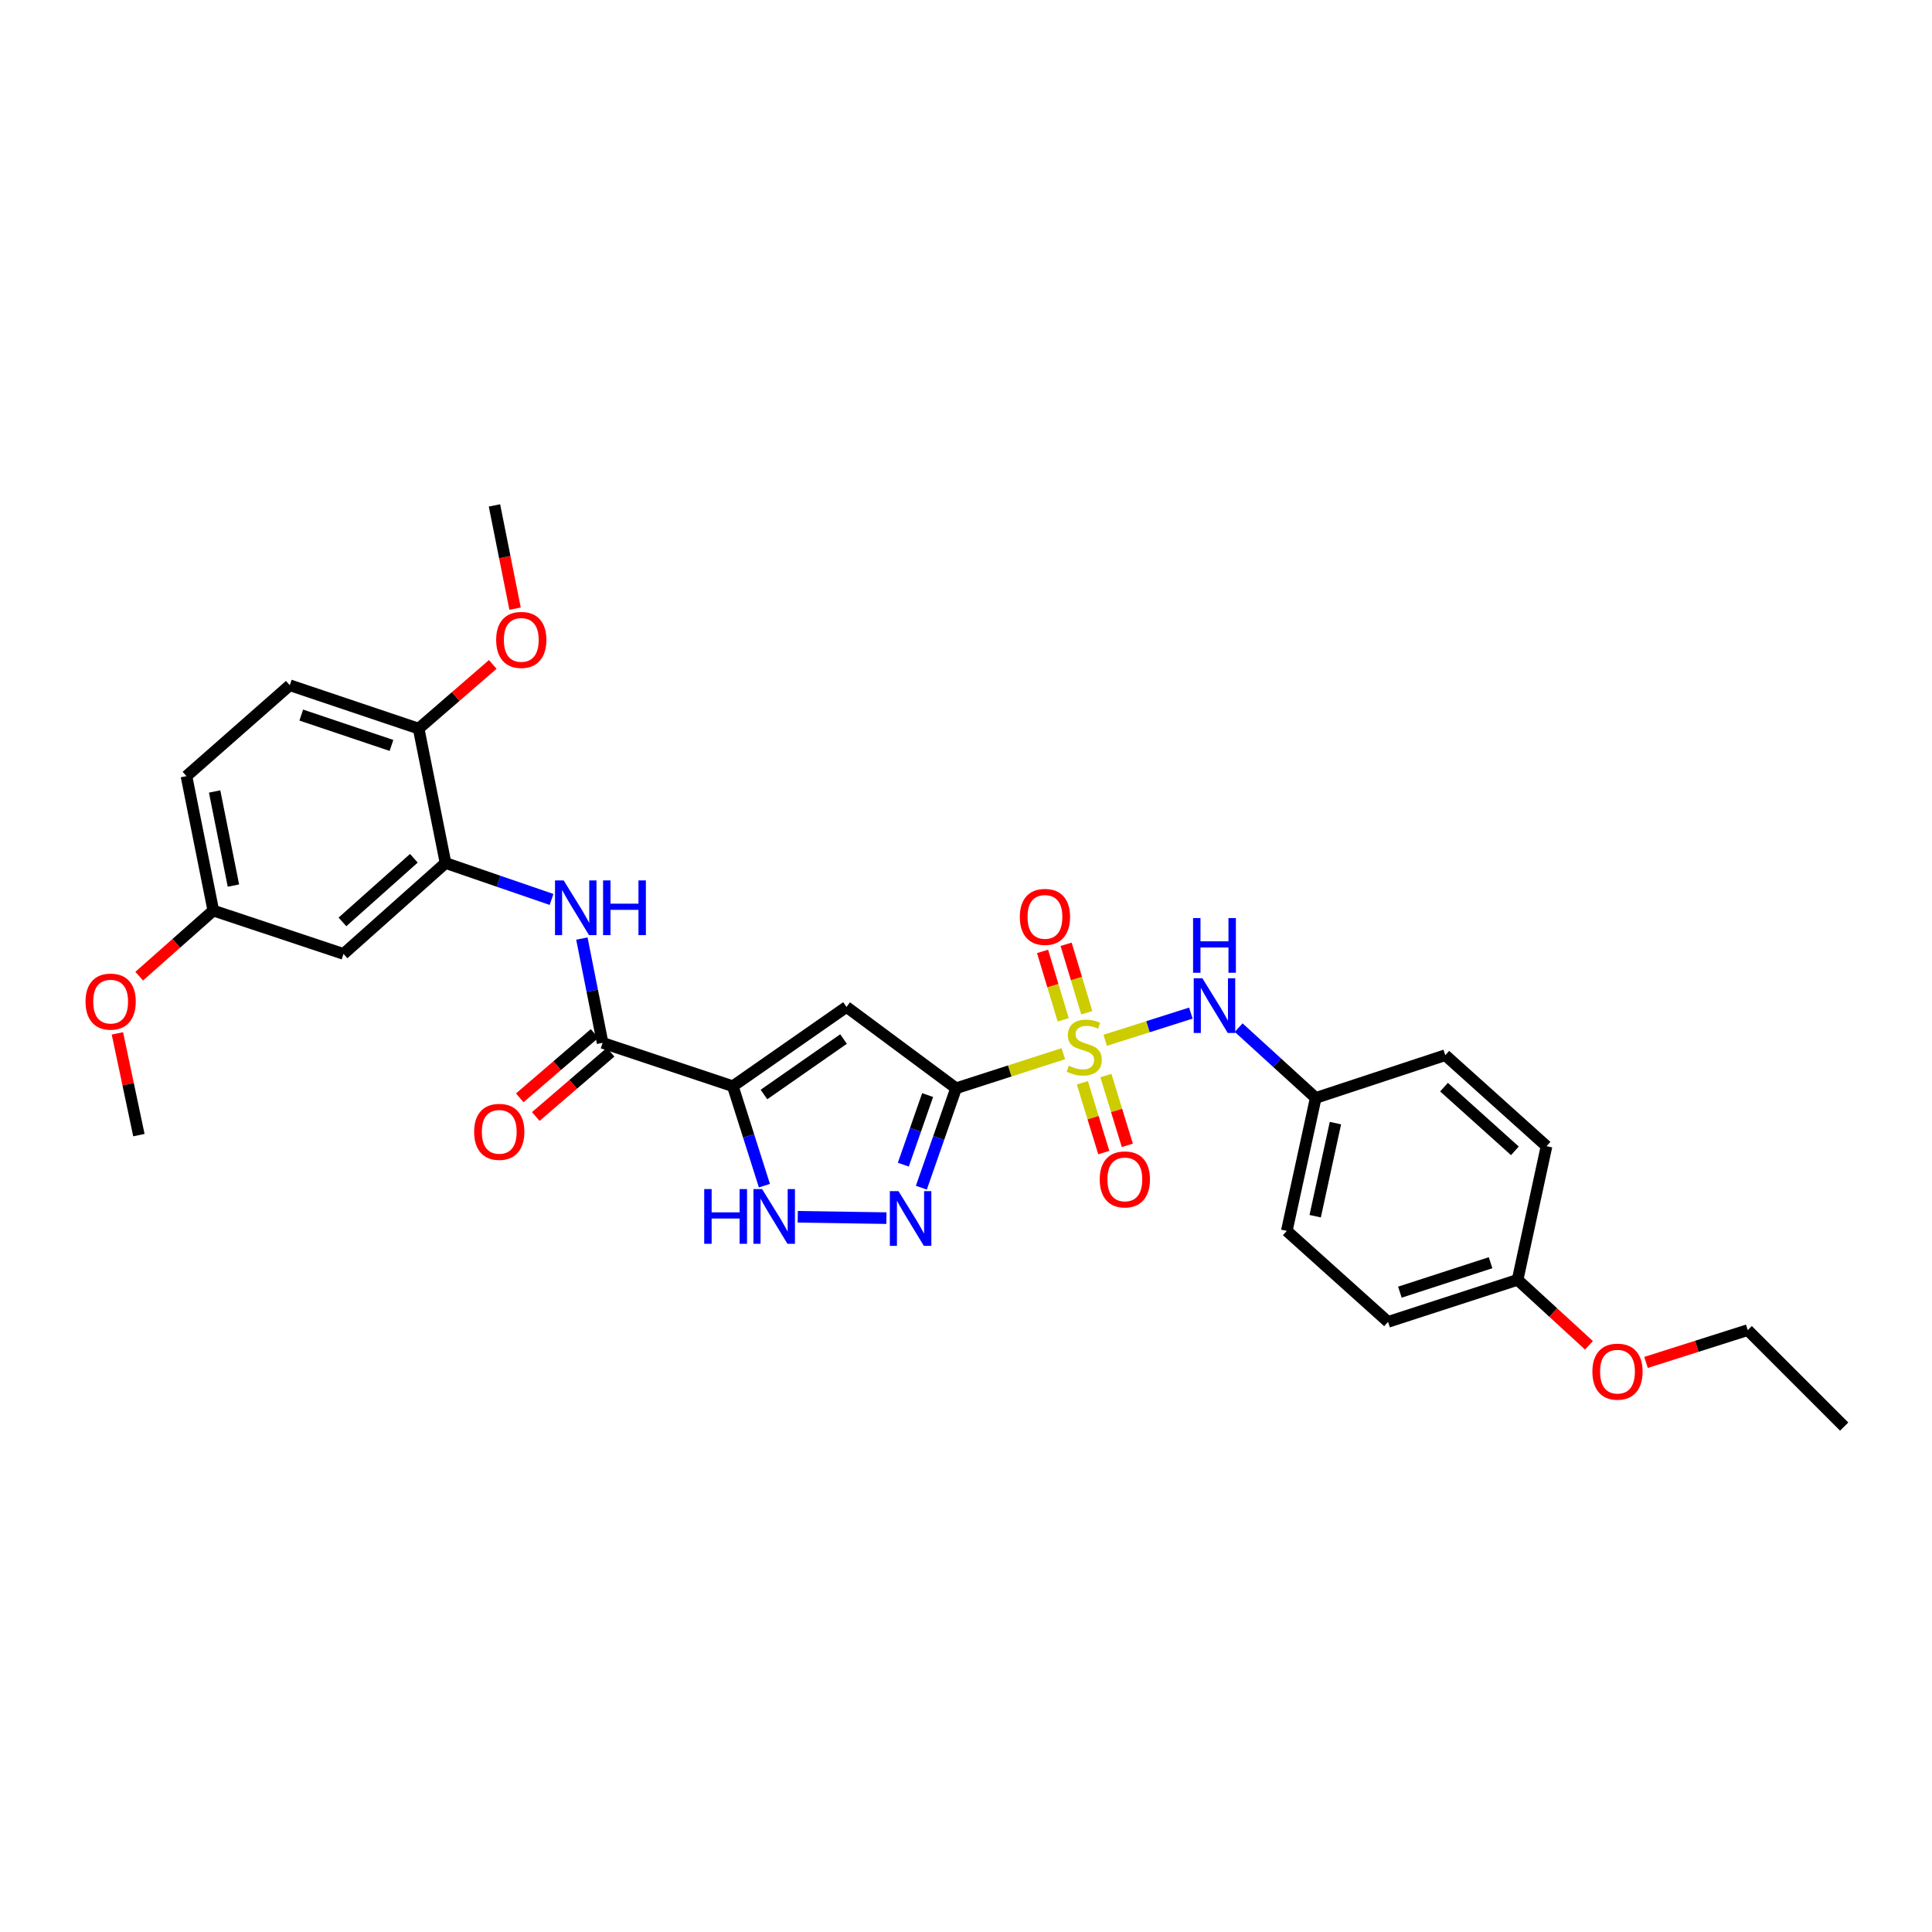 <?xml version='1.0' encoding='iso-8859-1'?>
<svg version='1.1' baseProfile='full'
              xmlns='http://www.w3.org/2000/svg'
                      xmlns:rdkit='http://www.rdkit.org/xml'
                      xmlns:xlink='http://www.w3.org/1999/xlink'
                  xml:space='preserve'
width='1000px' height='1000px' viewBox='0 0 1000 1000'>
<!-- END OF HEADER -->
<rect style='opacity:1.0;fill:#FFFFFF;stroke:none' width='1000' height='1000' x='0' y='0'> </rect>
<path class='bond-0' d='M 550.38,545.392 L 522.62,554.338' style='fill:none;fill-rule:evenodd;stroke:#CCCC00;stroke-width:6px;stroke-linecap:butt;stroke-linejoin:miter;stroke-opacity:1' />
<path class='bond-0' d='M 522.62,554.338 L 494.861,563.284' style='fill:none;fill-rule:evenodd;stroke:#000000;stroke-width:6px;stroke-linecap:butt;stroke-linejoin:miter;stroke-opacity:1' />
<path class='bond-7' d='M 572.05,538.459 L 594.22,531.418' style='fill:none;fill-rule:evenodd;stroke:#CCCC00;stroke-width:6px;stroke-linecap:butt;stroke-linejoin:miter;stroke-opacity:1' />
<path class='bond-7' d='M 594.22,531.418 L 616.389,524.378' style='fill:none;fill-rule:evenodd;stroke:#0000FF;stroke-width:6px;stroke-linecap:butt;stroke-linejoin:miter;stroke-opacity:1' />
<path class='bond-9' d='M 562.508,524.184 L 557.164,506.475' style='fill:none;fill-rule:evenodd;stroke:#CCCC00;stroke-width:6px;stroke-linecap:butt;stroke-linejoin:miter;stroke-opacity:1' />
<path class='bond-9' d='M 557.164,506.475 L 551.82,488.766' style='fill:none;fill-rule:evenodd;stroke:#FF0000;stroke-width:6px;stroke-linecap:butt;stroke-linejoin:miter;stroke-opacity:1' />
<path class='bond-9' d='M 550.312,527.864 L 544.968,510.155' style='fill:none;fill-rule:evenodd;stroke:#CCCC00;stroke-width:6px;stroke-linecap:butt;stroke-linejoin:miter;stroke-opacity:1' />
<path class='bond-9' d='M 544.968,510.155 L 539.625,492.446' style='fill:none;fill-rule:evenodd;stroke:#FF0000;stroke-width:6px;stroke-linecap:butt;stroke-linejoin:miter;stroke-opacity:1' />
<path class='bond-10' d='M 560.231,560.444 L 565.776,578.507' style='fill:none;fill-rule:evenodd;stroke:#CCCC00;stroke-width:6px;stroke-linecap:butt;stroke-linejoin:miter;stroke-opacity:1' />
<path class='bond-10' d='M 565.776,578.507 L 571.321,596.57' style='fill:none;fill-rule:evenodd;stroke:#FF0000;stroke-width:6px;stroke-linecap:butt;stroke-linejoin:miter;stroke-opacity:1' />
<path class='bond-10' d='M 572.409,556.705 L 577.954,574.769' style='fill:none;fill-rule:evenodd;stroke:#CCCC00;stroke-width:6px;stroke-linecap:butt;stroke-linejoin:miter;stroke-opacity:1' />
<path class='bond-10' d='M 577.954,574.769 L 583.499,592.832' style='fill:none;fill-rule:evenodd;stroke:#FF0000;stroke-width:6px;stroke-linecap:butt;stroke-linejoin:miter;stroke-opacity:1' />
<path class='bond-2' d='M 494.861,563.284 L 438.151,521.196' style='fill:none;fill-rule:evenodd;stroke:#000000;stroke-width:6px;stroke-linecap:butt;stroke-linejoin:miter;stroke-opacity:1' />
<path class='bond-3' d='M 494.861,563.284 L 485.875,589.017' style='fill:none;fill-rule:evenodd;stroke:#000000;stroke-width:6px;stroke-linecap:butt;stroke-linejoin:miter;stroke-opacity:1' />
<path class='bond-3' d='M 485.875,589.017 L 476.89,614.749' style='fill:none;fill-rule:evenodd;stroke:#0000FF;stroke-width:6px;stroke-linecap:butt;stroke-linejoin:miter;stroke-opacity:1' />
<path class='bond-3' d='M 480.138,566.804 L 473.848,584.817' style='fill:none;fill-rule:evenodd;stroke:#000000;stroke-width:6px;stroke-linecap:butt;stroke-linejoin:miter;stroke-opacity:1' />
<path class='bond-3' d='M 473.848,584.817 L 467.558,602.83' style='fill:none;fill-rule:evenodd;stroke:#0000FF;stroke-width:6px;stroke-linecap:butt;stroke-linejoin:miter;stroke-opacity:1' />
<path class='bond-1' d='M 379.311,562.223 L 438.151,521.196' style='fill:none;fill-rule:evenodd;stroke:#000000;stroke-width:6px;stroke-linecap:butt;stroke-linejoin:miter;stroke-opacity:1' />
<path class='bond-1' d='M 395.423,566.518 L 436.611,537.8' style='fill:none;fill-rule:evenodd;stroke:#000000;stroke-width:6px;stroke-linecap:butt;stroke-linejoin:miter;stroke-opacity:1' />
<path class='bond-5' d='M 379.311,562.223 L 311.901,539.774' style='fill:none;fill-rule:evenodd;stroke:#000000;stroke-width:6px;stroke-linecap:butt;stroke-linejoin:miter;stroke-opacity:1' />
<path class='bond-30' d='M 379.311,562.223 L 387.486,587.96' style='fill:none;fill-rule:evenodd;stroke:#000000;stroke-width:6px;stroke-linecap:butt;stroke-linejoin:miter;stroke-opacity:1' />
<path class='bond-30' d='M 387.486,587.96 L 395.661,613.698' style='fill:none;fill-rule:evenodd;stroke:#0000FF;stroke-width:6px;stroke-linecap:butt;stroke-linejoin:miter;stroke-opacity:1' />
<path class='bond-4' d='M 458.817,630.505 L 412.912,629.81' style='fill:none;fill-rule:evenodd;stroke:#0000FF;stroke-width:6px;stroke-linecap:butt;stroke-linejoin:miter;stroke-opacity:1' />
<path class='bond-6' d='M 311.901,539.774 L 306.539,512.787' style='fill:none;fill-rule:evenodd;stroke:#000000;stroke-width:6px;stroke-linecap:butt;stroke-linejoin:miter;stroke-opacity:1' />
<path class='bond-6' d='M 306.539,512.787 L 301.176,485.8' style='fill:none;fill-rule:evenodd;stroke:#0000FF;stroke-width:6px;stroke-linecap:butt;stroke-linejoin:miter;stroke-opacity:1' />
<path class='bond-13' d='M 307.749,534.944 L 288.386,551.591' style='fill:none;fill-rule:evenodd;stroke:#000000;stroke-width:6px;stroke-linecap:butt;stroke-linejoin:miter;stroke-opacity:1' />
<path class='bond-13' d='M 288.386,551.591 L 269.023,568.239' style='fill:none;fill-rule:evenodd;stroke:#FF0000;stroke-width:6px;stroke-linecap:butt;stroke-linejoin:miter;stroke-opacity:1' />
<path class='bond-13' d='M 316.053,544.604 L 296.691,561.251' style='fill:none;fill-rule:evenodd;stroke:#000000;stroke-width:6px;stroke-linecap:butt;stroke-linejoin:miter;stroke-opacity:1' />
<path class='bond-13' d='M 296.691,561.251 L 277.328,577.898' style='fill:none;fill-rule:evenodd;stroke:#FF0000;stroke-width:6px;stroke-linecap:butt;stroke-linejoin:miter;stroke-opacity:1' />
<path class='bond-8' d='M 285.487,465.555 L 258.05,456.125' style='fill:none;fill-rule:evenodd;stroke:#0000FF;stroke-width:6px;stroke-linecap:butt;stroke-linejoin:miter;stroke-opacity:1' />
<path class='bond-8' d='M 258.05,456.125 L 230.612,446.695' style='fill:none;fill-rule:evenodd;stroke:#000000;stroke-width:6px;stroke-linecap:butt;stroke-linejoin:miter;stroke-opacity:1' />
<path class='bond-14' d='M 641.126,531.907 L 661.072,550.097' style='fill:none;fill-rule:evenodd;stroke:#0000FF;stroke-width:6px;stroke-linecap:butt;stroke-linejoin:miter;stroke-opacity:1' />
<path class='bond-14' d='M 661.072,550.097 L 681.019,568.288' style='fill:none;fill-rule:evenodd;stroke:#000000;stroke-width:6px;stroke-linecap:butt;stroke-linejoin:miter;stroke-opacity:1' />
<path class='bond-11' d='M 230.612,446.695 L 177.802,493.744' style='fill:none;fill-rule:evenodd;stroke:#000000;stroke-width:6px;stroke-linecap:butt;stroke-linejoin:miter;stroke-opacity:1' />
<path class='bond-11' d='M 214.217,444.24 L 177.25,477.175' style='fill:none;fill-rule:evenodd;stroke:#000000;stroke-width:6px;stroke-linecap:butt;stroke-linejoin:miter;stroke-opacity:1' />
<path class='bond-12' d='M 230.612,446.695 L 216.692,377.126' style='fill:none;fill-rule:evenodd;stroke:#000000;stroke-width:6px;stroke-linecap:butt;stroke-linejoin:miter;stroke-opacity:1' />
<path class='bond-16' d='M 177.802,493.744 L 110.406,471.302' style='fill:none;fill-rule:evenodd;stroke:#000000;stroke-width:6px;stroke-linecap:butt;stroke-linejoin:miter;stroke-opacity:1' />
<path class='bond-15' d='M 216.692,377.126 L 149.996,354.684' style='fill:none;fill-rule:evenodd;stroke:#000000;stroke-width:6px;stroke-linecap:butt;stroke-linejoin:miter;stroke-opacity:1' />
<path class='bond-15' d='M 202.625,385.833 L 155.938,370.124' style='fill:none;fill-rule:evenodd;stroke:#000000;stroke-width:6px;stroke-linecap:butt;stroke-linejoin:miter;stroke-opacity:1' />
<path class='bond-21' d='M 216.692,377.126 L 235.874,360.517' style='fill:none;fill-rule:evenodd;stroke:#000000;stroke-width:6px;stroke-linecap:butt;stroke-linejoin:miter;stroke-opacity:1' />
<path class='bond-21' d='M 235.874,360.517 L 255.056,343.908' style='fill:none;fill-rule:evenodd;stroke:#FF0000;stroke-width:6px;stroke-linecap:butt;stroke-linejoin:miter;stroke-opacity:1' />
<path class='bond-19' d='M 681.019,568.288 L 748.075,546.165' style='fill:none;fill-rule:evenodd;stroke:#000000;stroke-width:6px;stroke-linecap:butt;stroke-linejoin:miter;stroke-opacity:1' />
<path class='bond-20' d='M 681.019,568.288 L 666.044,637.114' style='fill:none;fill-rule:evenodd;stroke:#000000;stroke-width:6px;stroke-linecap:butt;stroke-linejoin:miter;stroke-opacity:1' />
<path class='bond-20' d='M 691.22,581.32 L 680.738,629.498' style='fill:none;fill-rule:evenodd;stroke:#000000;stroke-width:6px;stroke-linecap:butt;stroke-linejoin:miter;stroke-opacity:1' />
<path class='bond-18' d='M 149.996,354.684 L 96.514,401.733' style='fill:none;fill-rule:evenodd;stroke:#000000;stroke-width:6px;stroke-linecap:butt;stroke-linejoin:miter;stroke-opacity:1' />
<path class='bond-24' d='M 110.406,471.302 L 91.226,488.286' style='fill:none;fill-rule:evenodd;stroke:#000000;stroke-width:6px;stroke-linecap:butt;stroke-linejoin:miter;stroke-opacity:1' />
<path class='bond-24' d='M 91.226,488.286 L 72.045,505.269' style='fill:none;fill-rule:evenodd;stroke:#FF0000;stroke-width:6px;stroke-linecap:butt;stroke-linejoin:miter;stroke-opacity:1' />
<path class='bond-32' d='M 110.406,471.302 L 96.514,401.733' style='fill:none;fill-rule:evenodd;stroke:#000000;stroke-width:6px;stroke-linecap:butt;stroke-linejoin:miter;stroke-opacity:1' />
<path class='bond-32' d='M 120.815,458.372 L 111.09,409.674' style='fill:none;fill-rule:evenodd;stroke:#000000;stroke-width:6px;stroke-linecap:butt;stroke-linejoin:miter;stroke-opacity:1' />
<path class='bond-17' d='M 785.507,662.436 L 718.45,684.205' style='fill:none;fill-rule:evenodd;stroke:#000000;stroke-width:6px;stroke-linecap:butt;stroke-linejoin:miter;stroke-opacity:1' />
<path class='bond-17' d='M 771.515,653.585 L 724.575,668.823' style='fill:none;fill-rule:evenodd;stroke:#000000;stroke-width:6px;stroke-linecap:butt;stroke-linejoin:miter;stroke-opacity:1' />
<path class='bond-25' d='M 785.507,662.436 L 803.983,679.389' style='fill:none;fill-rule:evenodd;stroke:#000000;stroke-width:6px;stroke-linecap:butt;stroke-linejoin:miter;stroke-opacity:1' />
<path class='bond-25' d='M 803.983,679.389 L 822.458,696.343' style='fill:none;fill-rule:evenodd;stroke:#FF0000;stroke-width:6px;stroke-linecap:butt;stroke-linejoin:miter;stroke-opacity:1' />
<path class='bond-31' d='M 785.507,662.436 L 800.482,593.263' style='fill:none;fill-rule:evenodd;stroke:#000000;stroke-width:6px;stroke-linecap:butt;stroke-linejoin:miter;stroke-opacity:1' />
<path class='bond-23' d='M 748.075,546.165 L 800.482,593.263' style='fill:none;fill-rule:evenodd;stroke:#000000;stroke-width:6px;stroke-linecap:butt;stroke-linejoin:miter;stroke-opacity:1' />
<path class='bond-23' d='M 747.421,562.704 L 784.106,595.673' style='fill:none;fill-rule:evenodd;stroke:#000000;stroke-width:6px;stroke-linecap:butt;stroke-linejoin:miter;stroke-opacity:1' />
<path class='bond-22' d='M 666.044,637.114 L 718.45,684.205' style='fill:none;fill-rule:evenodd;stroke:#000000;stroke-width:6px;stroke-linecap:butt;stroke-linejoin:miter;stroke-opacity:1' />
<path class='bond-27' d='M 266.601,315.039 L 261.268,288.322' style='fill:none;fill-rule:evenodd;stroke:#FF0000;stroke-width:6px;stroke-linecap:butt;stroke-linejoin:miter;stroke-opacity:1' />
<path class='bond-27' d='M 261.268,288.322 L 255.935,261.605' style='fill:none;fill-rule:evenodd;stroke:#000000;stroke-width:6px;stroke-linecap:butt;stroke-linejoin:miter;stroke-opacity:1' />
<path class='bond-28' d='M 60.764,534.879 L 66.328,561.208' style='fill:none;fill-rule:evenodd;stroke:#FF0000;stroke-width:6px;stroke-linecap:butt;stroke-linejoin:miter;stroke-opacity:1' />
<path class='bond-28' d='M 66.328,561.208 L 71.892,587.538' style='fill:none;fill-rule:evenodd;stroke:#000000;stroke-width:6px;stroke-linecap:butt;stroke-linejoin:miter;stroke-opacity:1' />
<path class='bond-26' d='M 851.981,705.191 L 878.302,696.832' style='fill:none;fill-rule:evenodd;stroke:#FF0000;stroke-width:6px;stroke-linecap:butt;stroke-linejoin:miter;stroke-opacity:1' />
<path class='bond-26' d='M 878.302,696.832 L 904.623,688.473' style='fill:none;fill-rule:evenodd;stroke:#000000;stroke-width:6px;stroke-linecap:butt;stroke-linejoin:miter;stroke-opacity:1' />
<path class='bond-29' d='M 904.623,688.473 L 954.545,738.395' style='fill:none;fill-rule:evenodd;stroke:#000000;stroke-width:6px;stroke-linecap:butt;stroke-linejoin:miter;stroke-opacity:1' />
<path  class='atom-0' d='M 553.202 551.624
Q 553.522 551.744, 554.842 552.304
Q 556.162 552.864, 557.602 553.224
Q 559.082 553.544, 560.522 553.544
Q 563.202 553.544, 564.762 552.264
Q 566.322 550.944, 566.322 548.664
Q 566.322 547.104, 565.522 546.144
Q 564.762 545.184, 563.562 544.664
Q 562.362 544.144, 560.362 543.544
Q 557.842 542.784, 556.322 542.064
Q 554.842 541.344, 553.762 539.824
Q 552.722 538.304, 552.722 535.744
Q 552.722 532.184, 555.122 529.984
Q 557.562 527.784, 562.362 527.784
Q 565.642 527.784, 569.362 529.344
L 568.442 532.424
Q 565.042 531.024, 562.482 531.024
Q 559.722 531.024, 558.202 532.184
Q 556.682 533.304, 556.722 535.264
Q 556.722 536.784, 557.482 537.704
Q 558.282 538.624, 559.402 539.144
Q 560.562 539.664, 562.482 540.264
Q 565.042 541.064, 566.562 541.864
Q 568.082 542.664, 569.162 544.304
Q 570.282 545.904, 570.282 548.664
Q 570.282 552.584, 567.642 554.704
Q 565.042 556.784, 560.682 556.784
Q 558.162 556.784, 556.242 556.224
Q 554.362 555.704, 552.122 554.784
L 553.202 551.624
' fill='#CCCC00'/>
<path  class='atom-4' d='M 465.062 616.535
L 474.342 631.535
Q 475.262 633.015, 476.742 635.695
Q 478.222 638.375, 478.302 638.535
L 478.302 616.535
L 482.062 616.535
L 482.062 644.855
L 478.182 644.855
L 468.222 628.455
Q 467.062 626.535, 465.822 624.335
Q 464.622 622.135, 464.262 621.455
L 464.262 644.855
L 460.582 644.855
L 460.582 616.535
L 465.062 616.535
' fill='#0000FF'/>
<path  class='atom-5' d='M 364.5 615.466
L 368.34 615.466
L 368.34 627.506
L 382.82 627.506
L 382.82 615.466
L 386.66 615.466
L 386.66 643.786
L 382.82 643.786
L 382.82 630.706
L 368.34 630.706
L 368.34 643.786
L 364.5 643.786
L 364.5 615.466
' fill='#0000FF'/>
<path  class='atom-5' d='M 394.46 615.466
L 403.74 630.466
Q 404.66 631.946, 406.14 634.626
Q 407.62 637.306, 407.7 637.466
L 407.7 615.466
L 411.46 615.466
L 411.46 643.786
L 407.58 643.786
L 397.62 627.386
Q 396.46 625.466, 395.22 623.266
Q 394.02 621.066, 393.66 620.386
L 393.66 643.786
L 389.98 643.786
L 389.98 615.466
L 394.46 615.466
' fill='#0000FF'/>
<path  class='atom-7' d='M 291.749 455.698
L 301.029 470.698
Q 301.949 472.178, 303.429 474.858
Q 304.909 477.538, 304.989 477.698
L 304.989 455.698
L 308.749 455.698
L 308.749 484.018
L 304.869 484.018
L 294.909 467.618
Q 293.749 465.698, 292.509 463.498
Q 291.309 461.298, 290.949 460.618
L 290.949 484.018
L 287.269 484.018
L 287.269 455.698
L 291.749 455.698
' fill='#0000FF'/>
<path  class='atom-7' d='M 312.149 455.698
L 315.989 455.698
L 315.989 467.738
L 330.469 467.738
L 330.469 455.698
L 334.309 455.698
L 334.309 484.018
L 330.469 484.018
L 330.469 470.938
L 315.989 470.938
L 315.989 484.018
L 312.149 484.018
L 312.149 455.698
' fill='#0000FF'/>
<path  class='atom-8' d='M 622.352 506.336
L 631.632 521.336
Q 632.552 522.816, 634.032 525.496
Q 635.512 528.176, 635.592 528.336
L 635.592 506.336
L 639.352 506.336
L 639.352 534.656
L 635.472 534.656
L 625.512 518.256
Q 624.352 516.336, 623.112 514.136
Q 621.912 511.936, 621.552 511.256
L 621.552 534.656
L 617.872 534.656
L 617.872 506.336
L 622.352 506.336
' fill='#0000FF'/>
<path  class='atom-8' d='M 617.532 475.184
L 621.372 475.184
L 621.372 487.224
L 635.852 487.224
L 635.852 475.184
L 639.692 475.184
L 639.692 503.504
L 635.852 503.504
L 635.852 490.424
L 621.372 490.424
L 621.372 503.504
L 617.532 503.504
L 617.532 475.184
' fill='#0000FF'/>
<path  class='atom-10' d='M 527.862 474.581
Q 527.862 467.781, 531.222 463.981
Q 534.582 460.181, 540.862 460.181
Q 547.142 460.181, 550.502 463.981
Q 553.862 467.781, 553.862 474.581
Q 553.862 481.461, 550.462 485.381
Q 547.062 489.261, 540.862 489.261
Q 534.622 489.261, 531.222 485.381
Q 527.862 481.501, 527.862 474.581
M 540.862 486.061
Q 545.182 486.061, 547.502 483.181
Q 549.862 480.261, 549.862 474.581
Q 549.862 469.021, 547.502 466.221
Q 545.182 463.381, 540.862 463.381
Q 536.542 463.381, 534.182 466.181
Q 531.862 468.981, 531.862 474.581
Q 531.862 480.301, 534.182 483.181
Q 536.542 486.061, 540.862 486.061
' fill='#FF0000'/>
<path  class='atom-11' d='M 569.221 610.456
Q 569.221 603.656, 572.581 599.856
Q 575.941 596.056, 582.221 596.056
Q 588.501 596.056, 591.861 599.856
Q 595.221 603.656, 595.221 610.456
Q 595.221 617.336, 591.821 621.256
Q 588.421 625.136, 582.221 625.136
Q 575.981 625.136, 572.581 621.256
Q 569.221 617.376, 569.221 610.456
M 582.221 621.936
Q 586.541 621.936, 588.861 619.056
Q 591.221 616.136, 591.221 610.456
Q 591.221 604.896, 588.861 602.096
Q 586.541 599.256, 582.221 599.256
Q 577.901 599.256, 575.541 602.056
Q 573.221 604.856, 573.221 610.456
Q 573.221 616.176, 575.541 619.056
Q 577.901 621.936, 582.221 621.936
' fill='#FF0000'/>
<path  class='atom-14' d='M 245.412 585.841
Q 245.412 579.041, 248.772 575.241
Q 252.132 571.441, 258.412 571.441
Q 264.692 571.441, 268.052 575.241
Q 271.412 579.041, 271.412 585.841
Q 271.412 592.721, 268.012 596.641
Q 264.612 600.521, 258.412 600.521
Q 252.172 600.521, 248.772 596.641
Q 245.412 592.761, 245.412 585.841
M 258.412 597.321
Q 262.732 597.321, 265.052 594.441
Q 267.412 591.521, 267.412 585.841
Q 267.412 580.281, 265.052 577.481
Q 262.732 574.641, 258.412 574.641
Q 254.092 574.641, 251.732 577.441
Q 249.412 580.241, 249.412 585.841
Q 249.412 591.561, 251.732 594.441
Q 254.092 597.321, 258.412 597.321
' fill='#FF0000'/>
<path  class='atom-22' d='M 256.813 331.211
Q 256.813 324.411, 260.173 320.611
Q 263.533 316.811, 269.813 316.811
Q 276.093 316.811, 279.453 320.611
Q 282.813 324.411, 282.813 331.211
Q 282.813 338.091, 279.413 342.011
Q 276.013 345.891, 269.813 345.891
Q 263.573 345.891, 260.173 342.011
Q 256.813 338.131, 256.813 331.211
M 269.813 342.691
Q 274.133 342.691, 276.453 339.811
Q 278.813 336.891, 278.813 331.211
Q 278.813 325.651, 276.453 322.851
Q 274.133 320.011, 269.813 320.011
Q 265.493 320.011, 263.133 322.811
Q 260.813 325.611, 260.813 331.211
Q 260.813 336.931, 263.133 339.811
Q 265.493 342.691, 269.813 342.691
' fill='#FF0000'/>
<path  class='atom-25' d='M 44.271 518.431
Q 44.271 511.631, 47.631 507.831
Q 50.991 504.031, 57.271 504.031
Q 63.551 504.031, 66.911 507.831
Q 70.271 511.631, 70.271 518.431
Q 70.271 525.311, 66.871 529.231
Q 63.471 533.111, 57.271 533.111
Q 51.031 533.111, 47.631 529.231
Q 44.271 525.351, 44.271 518.431
M 57.271 529.911
Q 61.591 529.911, 63.911 527.031
Q 66.271 524.111, 66.271 518.431
Q 66.271 512.871, 63.911 510.071
Q 61.591 507.231, 57.271 507.231
Q 52.951 507.231, 50.591 510.031
Q 48.271 512.831, 48.271 518.431
Q 48.271 524.151, 50.591 527.031
Q 52.951 529.911, 57.271 529.911
' fill='#FF0000'/>
<path  class='atom-26' d='M 824.213 709.961
Q 824.213 703.161, 827.573 699.361
Q 830.933 695.561, 837.213 695.561
Q 843.493 695.561, 846.853 699.361
Q 850.213 703.161, 850.213 709.961
Q 850.213 716.841, 846.813 720.761
Q 843.413 724.641, 837.213 724.641
Q 830.973 724.641, 827.573 720.761
Q 824.213 716.881, 824.213 709.961
M 837.213 721.441
Q 841.533 721.441, 843.853 718.561
Q 846.213 715.641, 846.213 709.961
Q 846.213 704.401, 843.853 701.601
Q 841.533 698.761, 837.213 698.761
Q 832.893 698.761, 830.533 701.561
Q 828.213 704.361, 828.213 709.961
Q 828.213 715.681, 830.533 718.561
Q 832.893 721.441, 837.213 721.441
' fill='#FF0000'/>
</svg>
